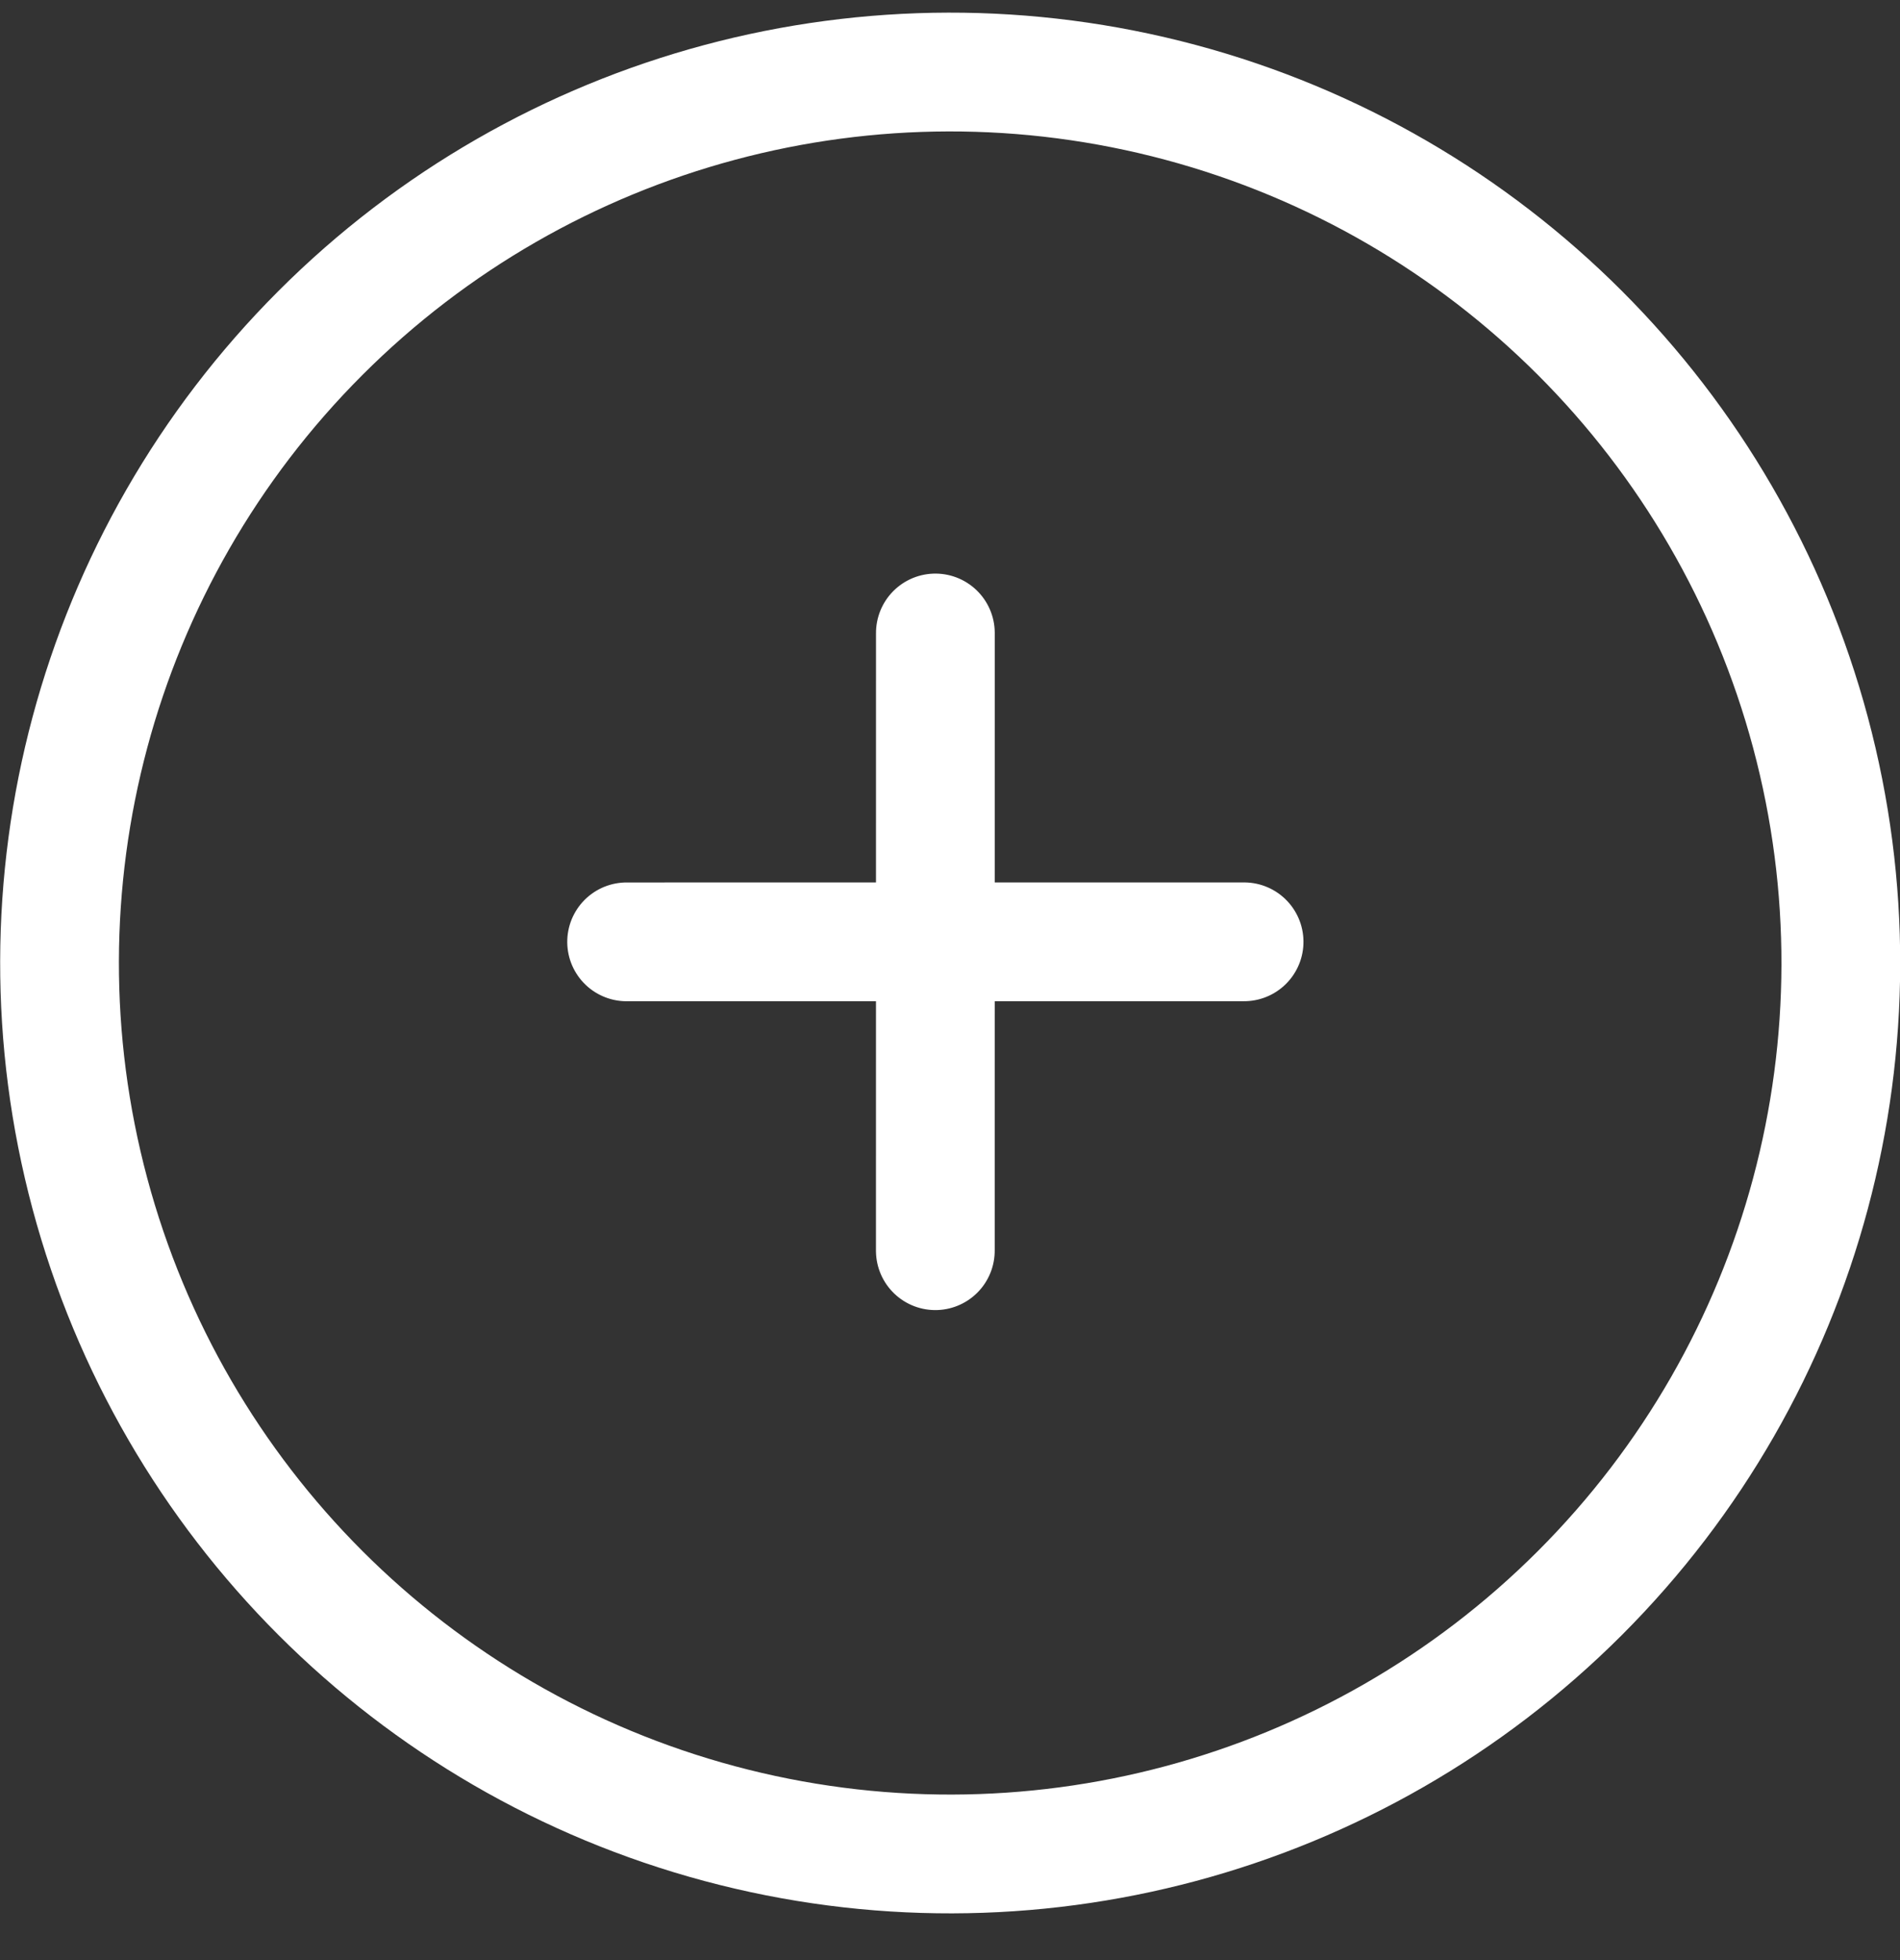 <svg width="32px" height="33px" viewBox="0 0 32 33" version="1.1" xmlns="http://www.w3.org/2000/svg" xmlns:xlink="http://www.w3.org/1999/xlink">
  <rect x="0" y="0" width="32" height="33" fill="#333333" stroke="none"/>
  <g id="Organisms" stroke="none" stroke-width="1" fill="none" fill-rule="evenodd">
    <g id="ISI--collapsed" transform="translate(-1155, -10)" stroke="#FFFFFF" stroke-width="2">
      <g id="Atoms-/-+-Circle" transform="translate(1150.003, 5)">
        <circle id="circle-copy" transform="translate(21, 21.213) rotate(-315) translate(-21, -21.213) " cx="21" cy="21.213" r="15"></circle>
        <g id="times" transform="translate(20.75, 20.961) rotate(-315) translate(-20.75, -20.961) translate(17, 17.173)" stroke-linecap="round" stroke-linejoin="round">
          <line x1="-8.82352941e-05" y1="0.037" x2="7.353" y2="7.391" id="Stroke-3"></line>
          <line x1="7.353" y1="0.037" x2="-8.82352941e-05" y2="7.391" id="Stroke-5"></line>
        </g>
      </g>
    </g>
  </g>
</svg>

